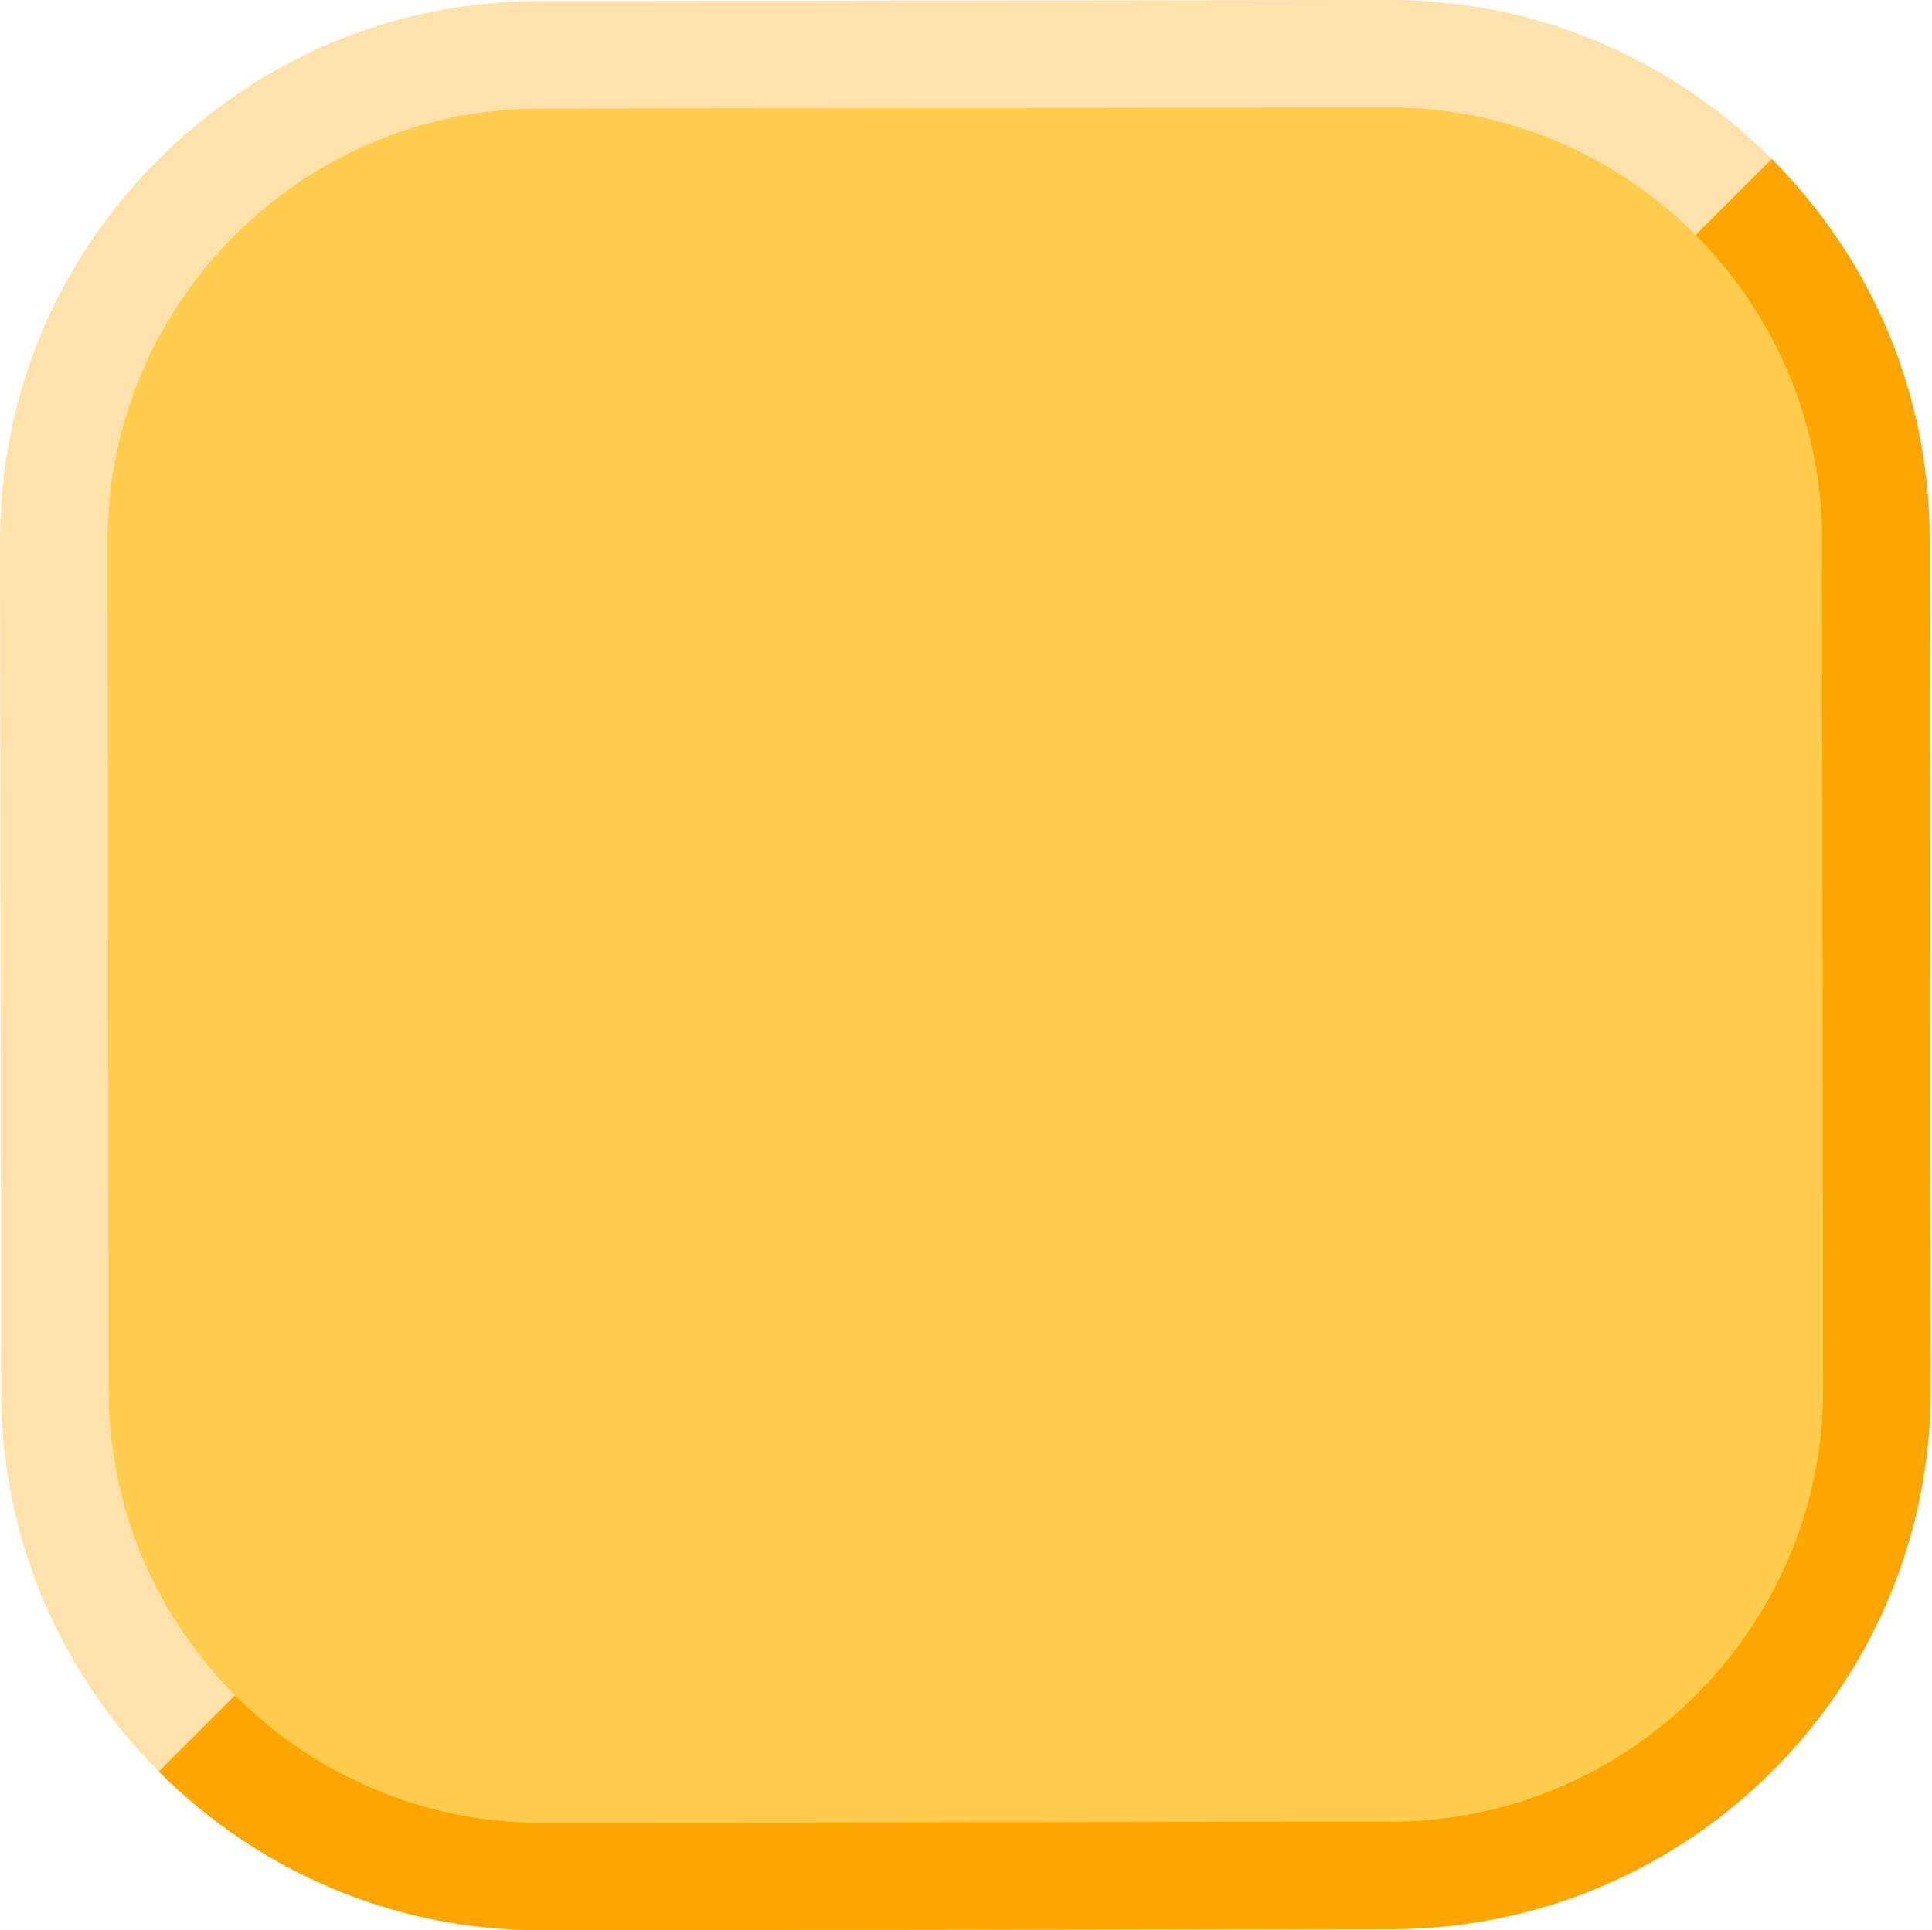 <?xml version="1.0" encoding="UTF-8" standalone="no"?><svg xmlns="http://www.w3.org/2000/svg" xmlns:xlink="http://www.w3.org/1999/xlink" fill="#000000" height="125.6" preserveAspectRatio="xMidYMid meet" version="1" viewBox="-0.0 0.0 125.7 125.6" width="125.7" zoomAndPan="magnify"><g id="change1_1"><path d="M35.184,125.619c-19.339,0-35.086-15.721-35.111-35.065L0,35.23c-0.013-9.348,3.637-18.161,10.275-24.817 C16.913,3.757,25.717,0.084,35.064,0.072L90.389,0c0.015,0,0.032,0,0.047,0c9.33,0,18.124,3.647,24.77,10.275 c6.656,6.639,10.328,15.442,10.341,24.79l0.072,55.323c0.025,19.36-15.704,35.132-35.065,35.158l-55.323,0.073 C35.215,125.619,35.199,125.619,35.184,125.619z M90.436,14c-0.01,0-0.02,0-0.028,0l-55.324,0.072 c-5.607,0.007-10.897,2.219-14.896,6.227C16.19,24.308,13.992,29.604,14,35.211l0.072,55.323 c0.016,11.631,9.484,21.084,21.111,21.084c0.01,0,0.019,0,0.028,0l55.323-0.073h-0.001c11.642-0.016,21.1-9.499,21.084-21.139 l-0.072-55.323c-0.008-5.608-2.219-10.898-6.228-14.896C101.317,16.197,96.032,14,90.436,14z" fill="#ffe1ac"/></g><g id="change2_1"><path d="M90.553,125.546l-55.323,0.073c-0.015,0-0.03,0-0.046,0c-9.697,0-18.489-3.953-24.85-10.333l9.896-9.896 c3.826,3.845,9.117,6.229,14.954,6.229c0.01,0,0.019,0,0.028,0l55.323-0.073h-0.001c11.642-0.016,21.1-9.499,21.084-21.139 l-0.072-55.323c-0.008-5.581-2.201-10.846-6.174-14.837l9.901-9.901c6.612,6.631,10.26,15.404,10.273,24.719l0.072,55.323 C125.644,109.749,109.914,125.52,90.553,125.546z" fill="#fea500"/></g><g id="change3_1"><path d="M90.544,118.546l-55.324,0.073c-15.461,0.02-28.128-12.613-28.148-28.074L7,35.221 C6.979,19.759,19.613,7.093,35.074,7.072L90.398,7c15.461-0.02,28.128,12.613,28.148,28.074l0.073,55.324 C118.639,105.859,106.005,118.525,90.544,118.546z" fill="#ffcc4d"/></g></svg>